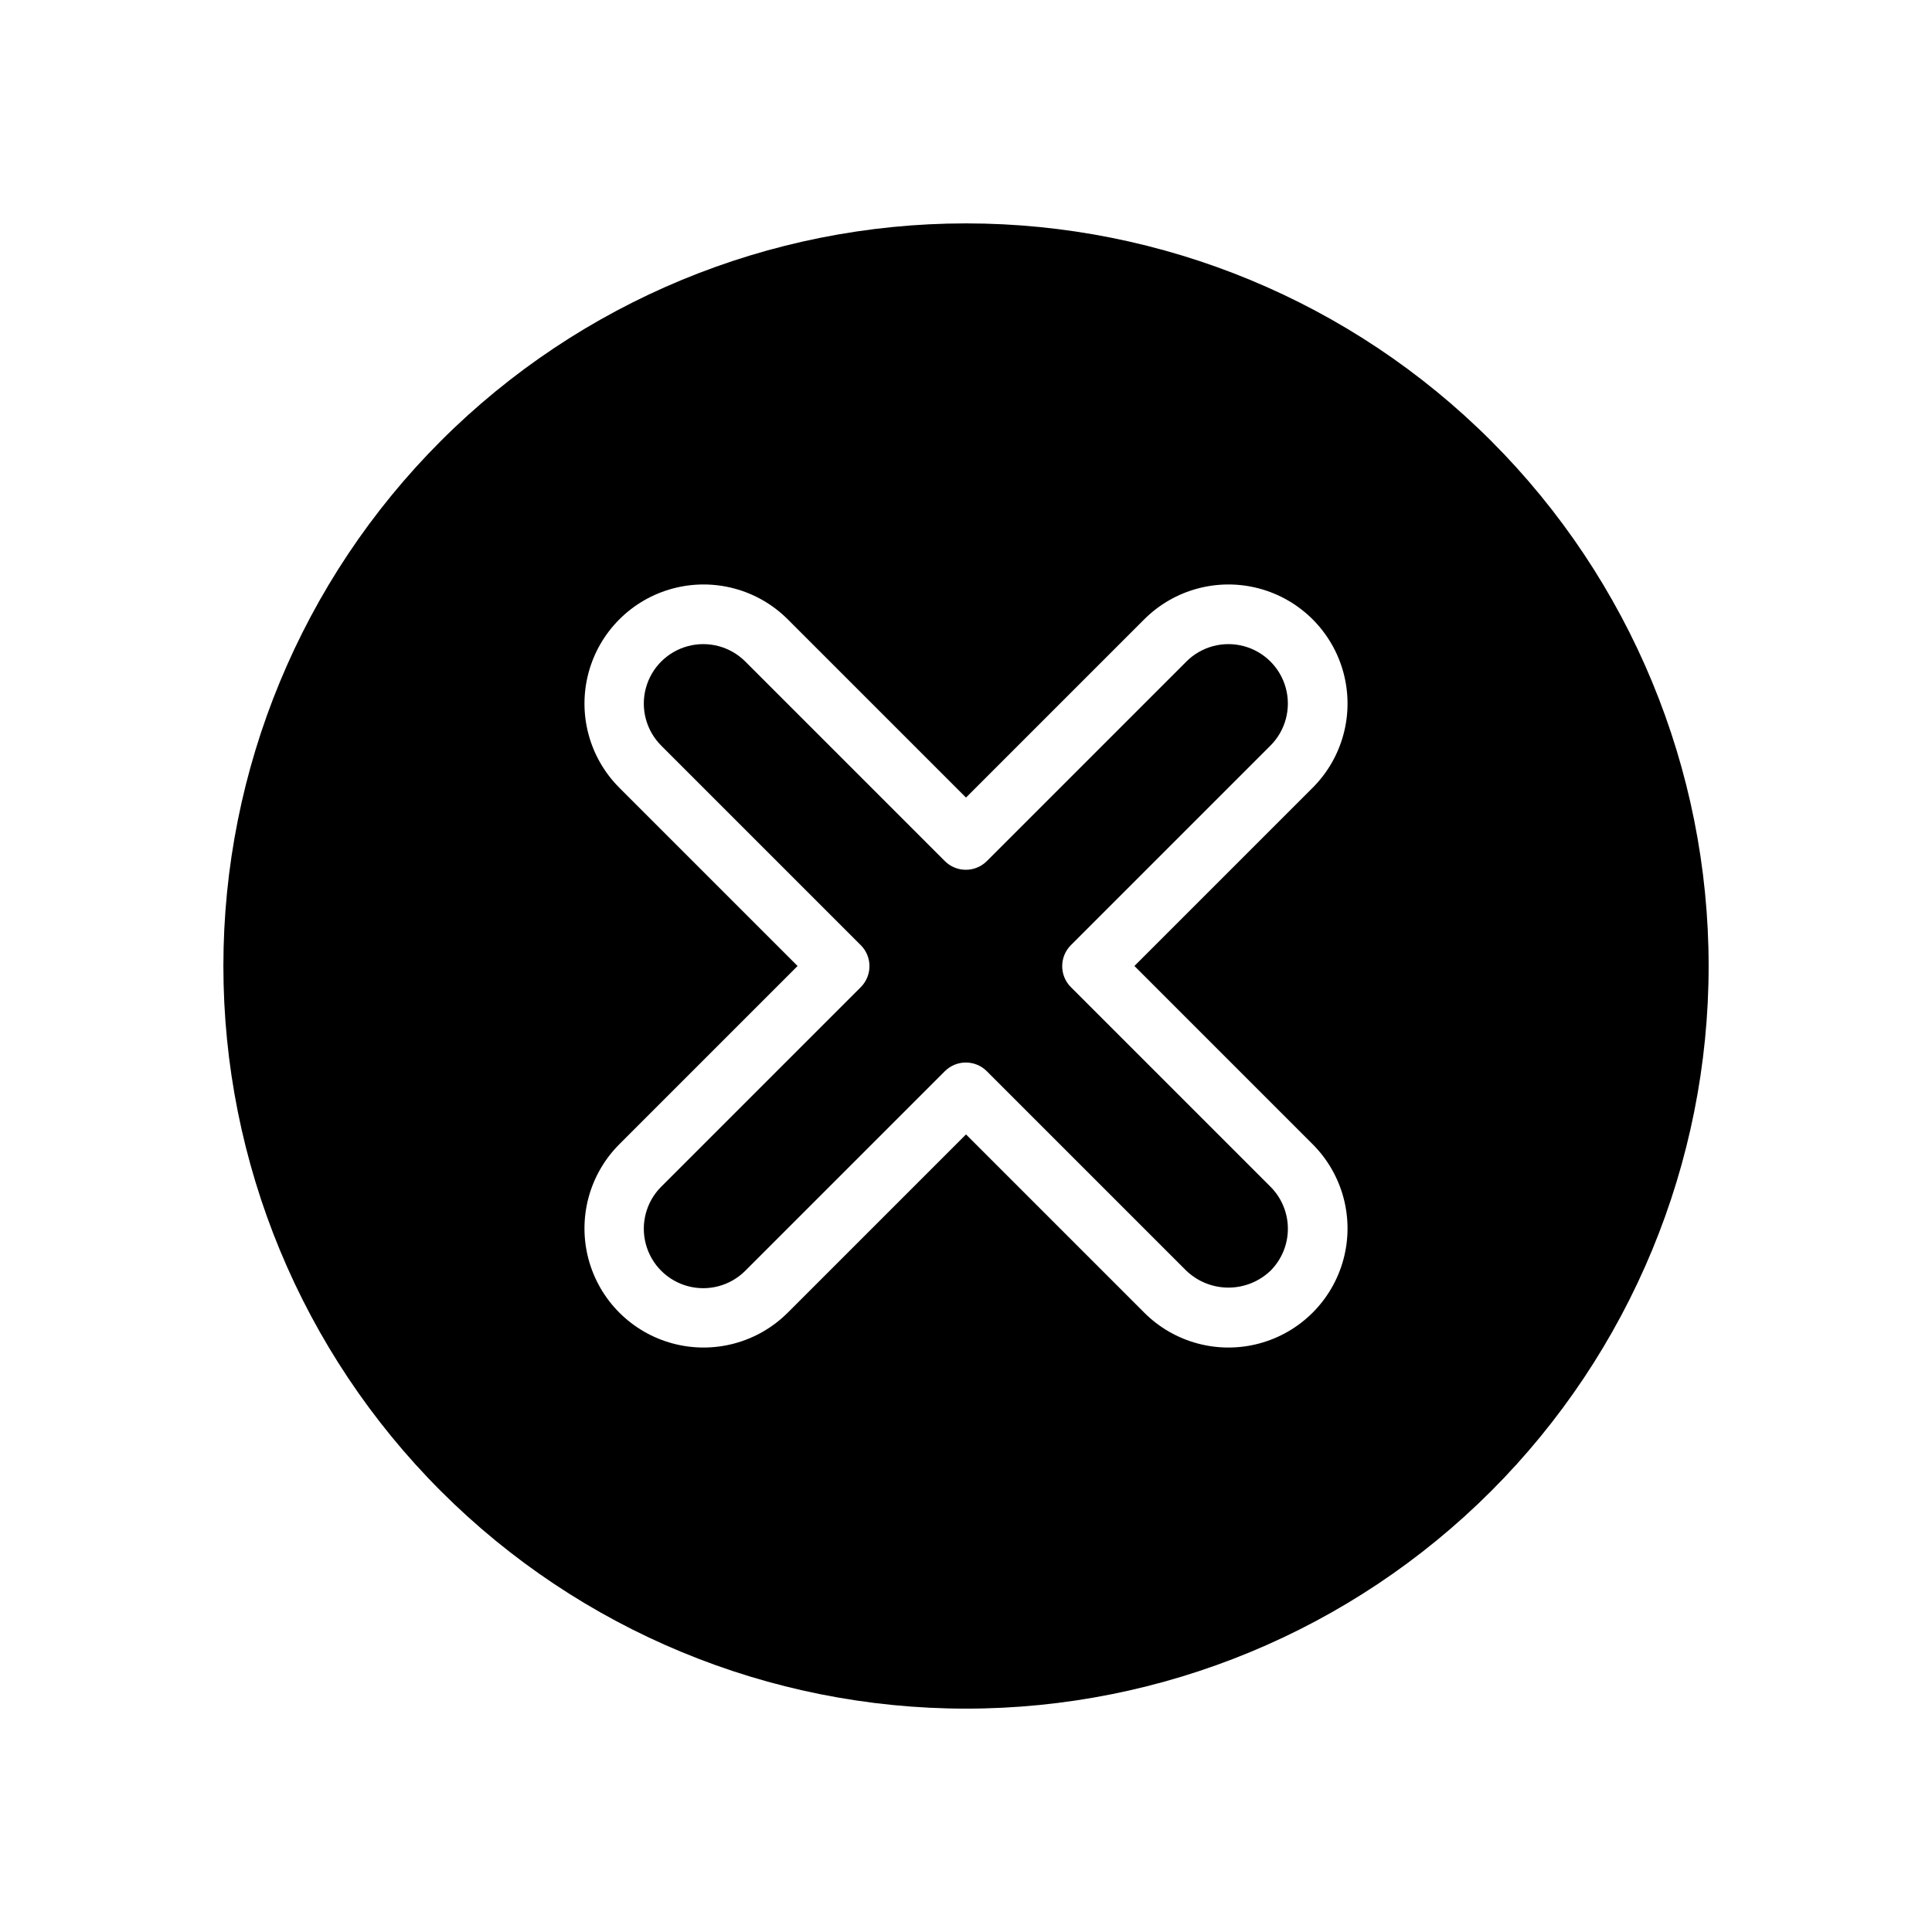 <?xml version="1.0" encoding="UTF-8"?>
<!-- Uploaded to: ICON Repo, www.iconrepo.com, Generator: ICON Repo Mixer Tools -->
<svg fill="#000000" width="800px" height="800px" version="1.1" viewBox="144 144 512 512" xmlns="http://www.w3.org/2000/svg">
 <g>
  <path d="m400 203.2c-52.195 0-102.25 20.734-139.16 57.641s-57.641 86.965-57.641 139.16c0 52.191 20.734 102.25 57.641 139.16 36.906 36.91 86.965 57.645 139.16 57.645 52.191 0 102.25-20.734 139.16-57.645 36.91-36.906 57.645-86.965 57.645-139.16 0-52.195-20.734-102.25-57.645-139.16-36.906-36.906-86.965-57.641-139.16-57.641zm91.863 244.03c7.977 7.973 11.09 19.594 8.172 30.484-2.918 10.895-11.426 19.402-22.32 22.32-10.891 2.918-22.512-0.195-30.484-8.172l-47.23-47.23-47.23 47.23h-0.004c-7.973 7.977-19.594 11.09-30.484 8.172-10.891-2.918-19.398-11.426-22.316-22.32-2.918-10.891 0.195-22.512 8.168-30.484l47.23-47.23-47.23-47.23v-0.004c-7.973-7.973-11.086-19.594-8.168-30.484 2.918-10.891 11.426-19.398 22.316-22.316 10.891-2.918 22.512 0.195 30.484 8.168l47.23 47.23 47.23-47.23h0.004c7.973-7.973 19.594-11.086 30.484-8.168 10.895 2.918 19.402 11.426 22.32 22.316 2.918 10.891-0.195 22.512-8.172 30.484l-47.23 47.23z"/>
  <path d="m458.41 319.31-52.902 52.902c-3.07 3.051-8.027 3.051-11.098 0l-52.902-52.902c-3.977-3.977-9.777-5.531-15.215-4.074s-9.684 5.703-11.137 11.137c-1.457 5.438 0.098 11.238 4.074 15.219l52.898 52.898h0.004c3.051 3.07 3.051 8.027 0 11.098l-52.902 52.902c-3.977 3.981-5.531 9.777-4.074 15.215 1.453 5.438 5.699 9.684 11.137 11.141s11.238-0.098 15.215-4.078l52.898-52.898h0.004c3.07-3.055 8.027-3.055 11.098 0l52.898 52.898h0.004c3 2.863 6.988 4.461 11.137 4.461s8.137-1.598 11.141-4.461c2.957-2.953 4.617-6.961 4.617-11.141 0-4.176-1.66-8.184-4.617-11.137l-52.902-52.902c-3.051-3.07-3.051-8.027 0-11.098l52.898-52.898h0.004c3.981-3.981 5.531-9.781 4.078-15.219-1.457-5.434-5.703-9.68-11.141-11.137s-11.238 0.098-15.215 4.074z"/>
 </g>
</svg>